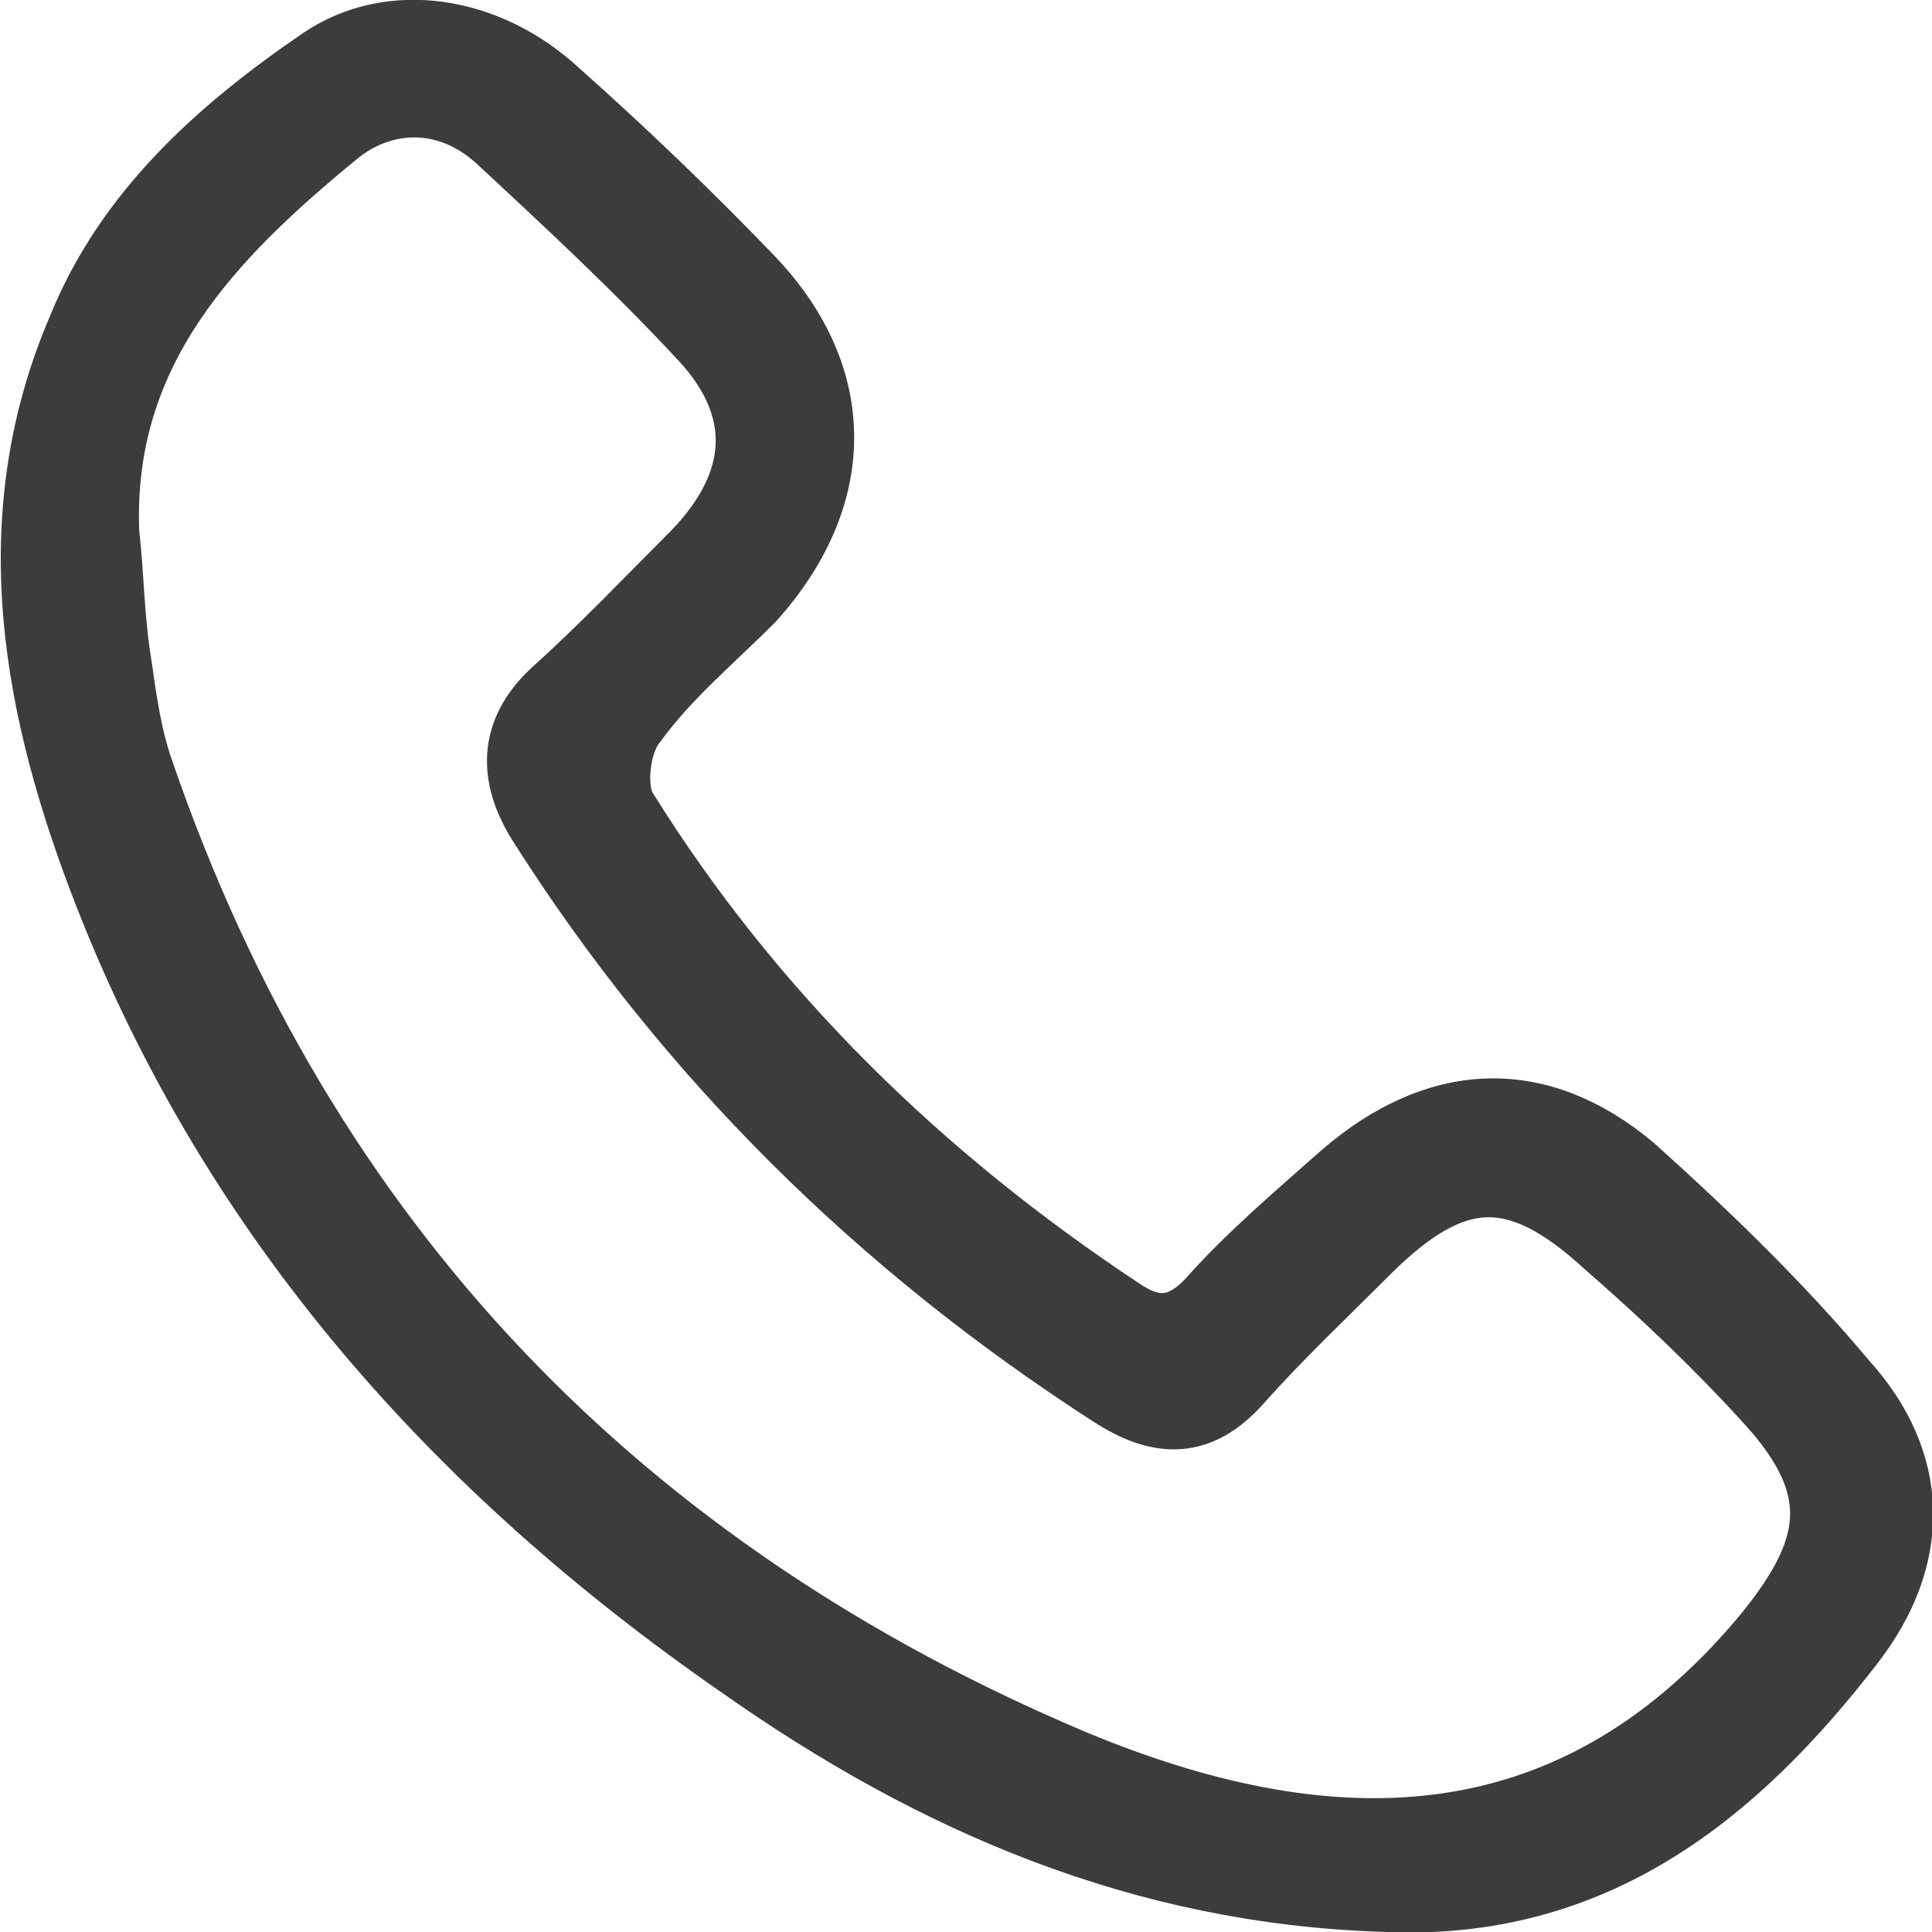 <?xml version="1.0" encoding="utf-8"?>
<!-- Generator: Adobe Illustrator 23.0.5, SVG Export Plug-In . SVG Version: 6.00 Build 0)  -->
<svg version="1.1" id="Capa_1" xmlns="http://www.w3.org/2000/svg" xmlns:xlink="http://www.w3.org/1999/xlink" x="0px" y="0px"
	 viewBox="0 0 7.76 7.76" style="enable-background:new 0 0 7.76 7.76;" xml:space="preserve">
<style type="text/css">
	.st0{clip-path:url(#SVGID_2_);fill-rule:evenodd;clip-rule:evenodd;fill:#3C3C3B;}
	.st1{clip-path:url(#SVGID_2_);fill:none;stroke:#3C3C3B;stroke-width:0.259;stroke-miterlimit:10;}
</style>
<g>
	<defs>
		<rect id="SVGID_1_" y="0" width="7.76" height="7.76"/>
	</defs>
	<clipPath id="SVGID_2_">
		<use xlink:href="#SVGID_1_"  style="overflow:visible;"/>
	</clipPath>
	<path class="st0" d="M6.56,4.69C6.18,4.37,5.77,4.39,5.39,4.72C5.21,4.88,5.02,5.04,4.86,5.22C4.74,5.35,4.63,5.35,4.5,5.26
		C3.7,4.73,3.02,4.07,2.51,3.25C2.46,3.17,2.48,2.98,2.55,2.9c0.13-0.18,0.31-0.33,0.47-0.49C3.39,2,3.4,1.52,3.02,1.12
		C2.77,0.86,2.51,0.61,2.24,0.37C1.96,0.11,1.57,0.05,1.29,0.24C0.88,0.52,0.51,0.85,0.32,1.32C-0.01,2.09,0.14,2.86,0.43,3.6
		c0.51,1.3,1.4,2.3,2.54,3.09C3.75,7.24,4.59,7.6,5.56,7.63C6.4,7.67,6.97,7.21,7.44,6.6c0.27-0.35,0.26-0.73-0.03-1.05
		C7.15,5.24,6.86,4.96,6.56,4.69 M7.08,6.58C6.29,7.52,5.31,7.49,4.32,7.08C2.49,6.31,1.22,4.99,0.57,3.1
		C0.52,2.96,0.5,2.81,0.48,2.67C0.45,2.49,0.45,2.32,0.43,2.14C0.4,1.41,0.85,0.95,1.35,0.54C1.53,0.39,1.79,0.37,2,0.56
		c0.28,0.26,0.56,0.52,0.82,0.8c0.26,0.28,0.24,0.58-0.03,0.86C2.6,2.41,2.42,2.6,2.22,2.78C2.05,2.94,2.05,3.12,2.17,3.31
		C2.76,4.24,3.53,5,4.46,5.6c0.2,0.13,0.36,0.13,0.52-0.05C5.14,5.37,5.32,5.2,5.49,5.03c0.35-0.35,0.6-0.36,0.96-0.03
		C6.68,5.2,6.9,5.41,7.1,5.63C7.42,5.98,7.37,6.23,7.08,6.58"/>
	<path class="st1" d="M6.56,4.69C6.18,4.37,5.77,4.39,5.39,4.72C5.21,4.88,5.02,5.04,4.86,5.22C4.74,5.35,4.63,5.35,4.5,5.26
		C3.7,4.73,3.02,4.07,2.51,3.25C2.46,3.17,2.48,2.98,2.55,2.9c0.13-0.18,0.31-0.33,0.47-0.49C3.39,2,3.4,1.52,3.02,1.12
		C2.77,0.86,2.51,0.61,2.24,0.37C1.96,0.11,1.57,0.05,1.29,0.24C0.88,0.52,0.51,0.85,0.32,1.32C-0.01,2.09,0.14,2.86,0.43,3.6
		c0.51,1.3,1.4,2.3,2.54,3.09C3.75,7.24,4.59,7.6,5.56,7.63C6.4,7.67,6.97,7.21,7.44,6.6c0.27-0.35,0.26-0.73-0.03-1.05
		C7.15,5.24,6.86,4.96,6.56,4.69z M7.08,6.58C6.29,7.52,5.31,7.49,4.32,7.08C2.49,6.31,1.22,4.99,0.57,3.1
		C0.52,2.96,0.5,2.81,0.48,2.67C0.45,2.49,0.45,2.32,0.43,2.14C0.4,1.41,0.85,0.95,1.35,0.54C1.53,0.39,1.79,0.37,2,0.56
		c0.28,0.26,0.56,0.52,0.82,0.8c0.26,0.28,0.24,0.58-0.03,0.86C2.6,2.41,2.42,2.6,2.22,2.78C2.05,2.94,2.05,3.12,2.17,3.31
		C2.76,4.24,3.53,5,4.46,5.6c0.2,0.13,0.36,0.13,0.52-0.05C5.14,5.37,5.32,5.2,5.49,5.03c0.35-0.35,0.6-0.36,0.96-0.03
		C6.68,5.2,6.9,5.41,7.1,5.63C7.42,5.98,7.37,6.23,7.08,6.58z"/>
</g>
</svg>
